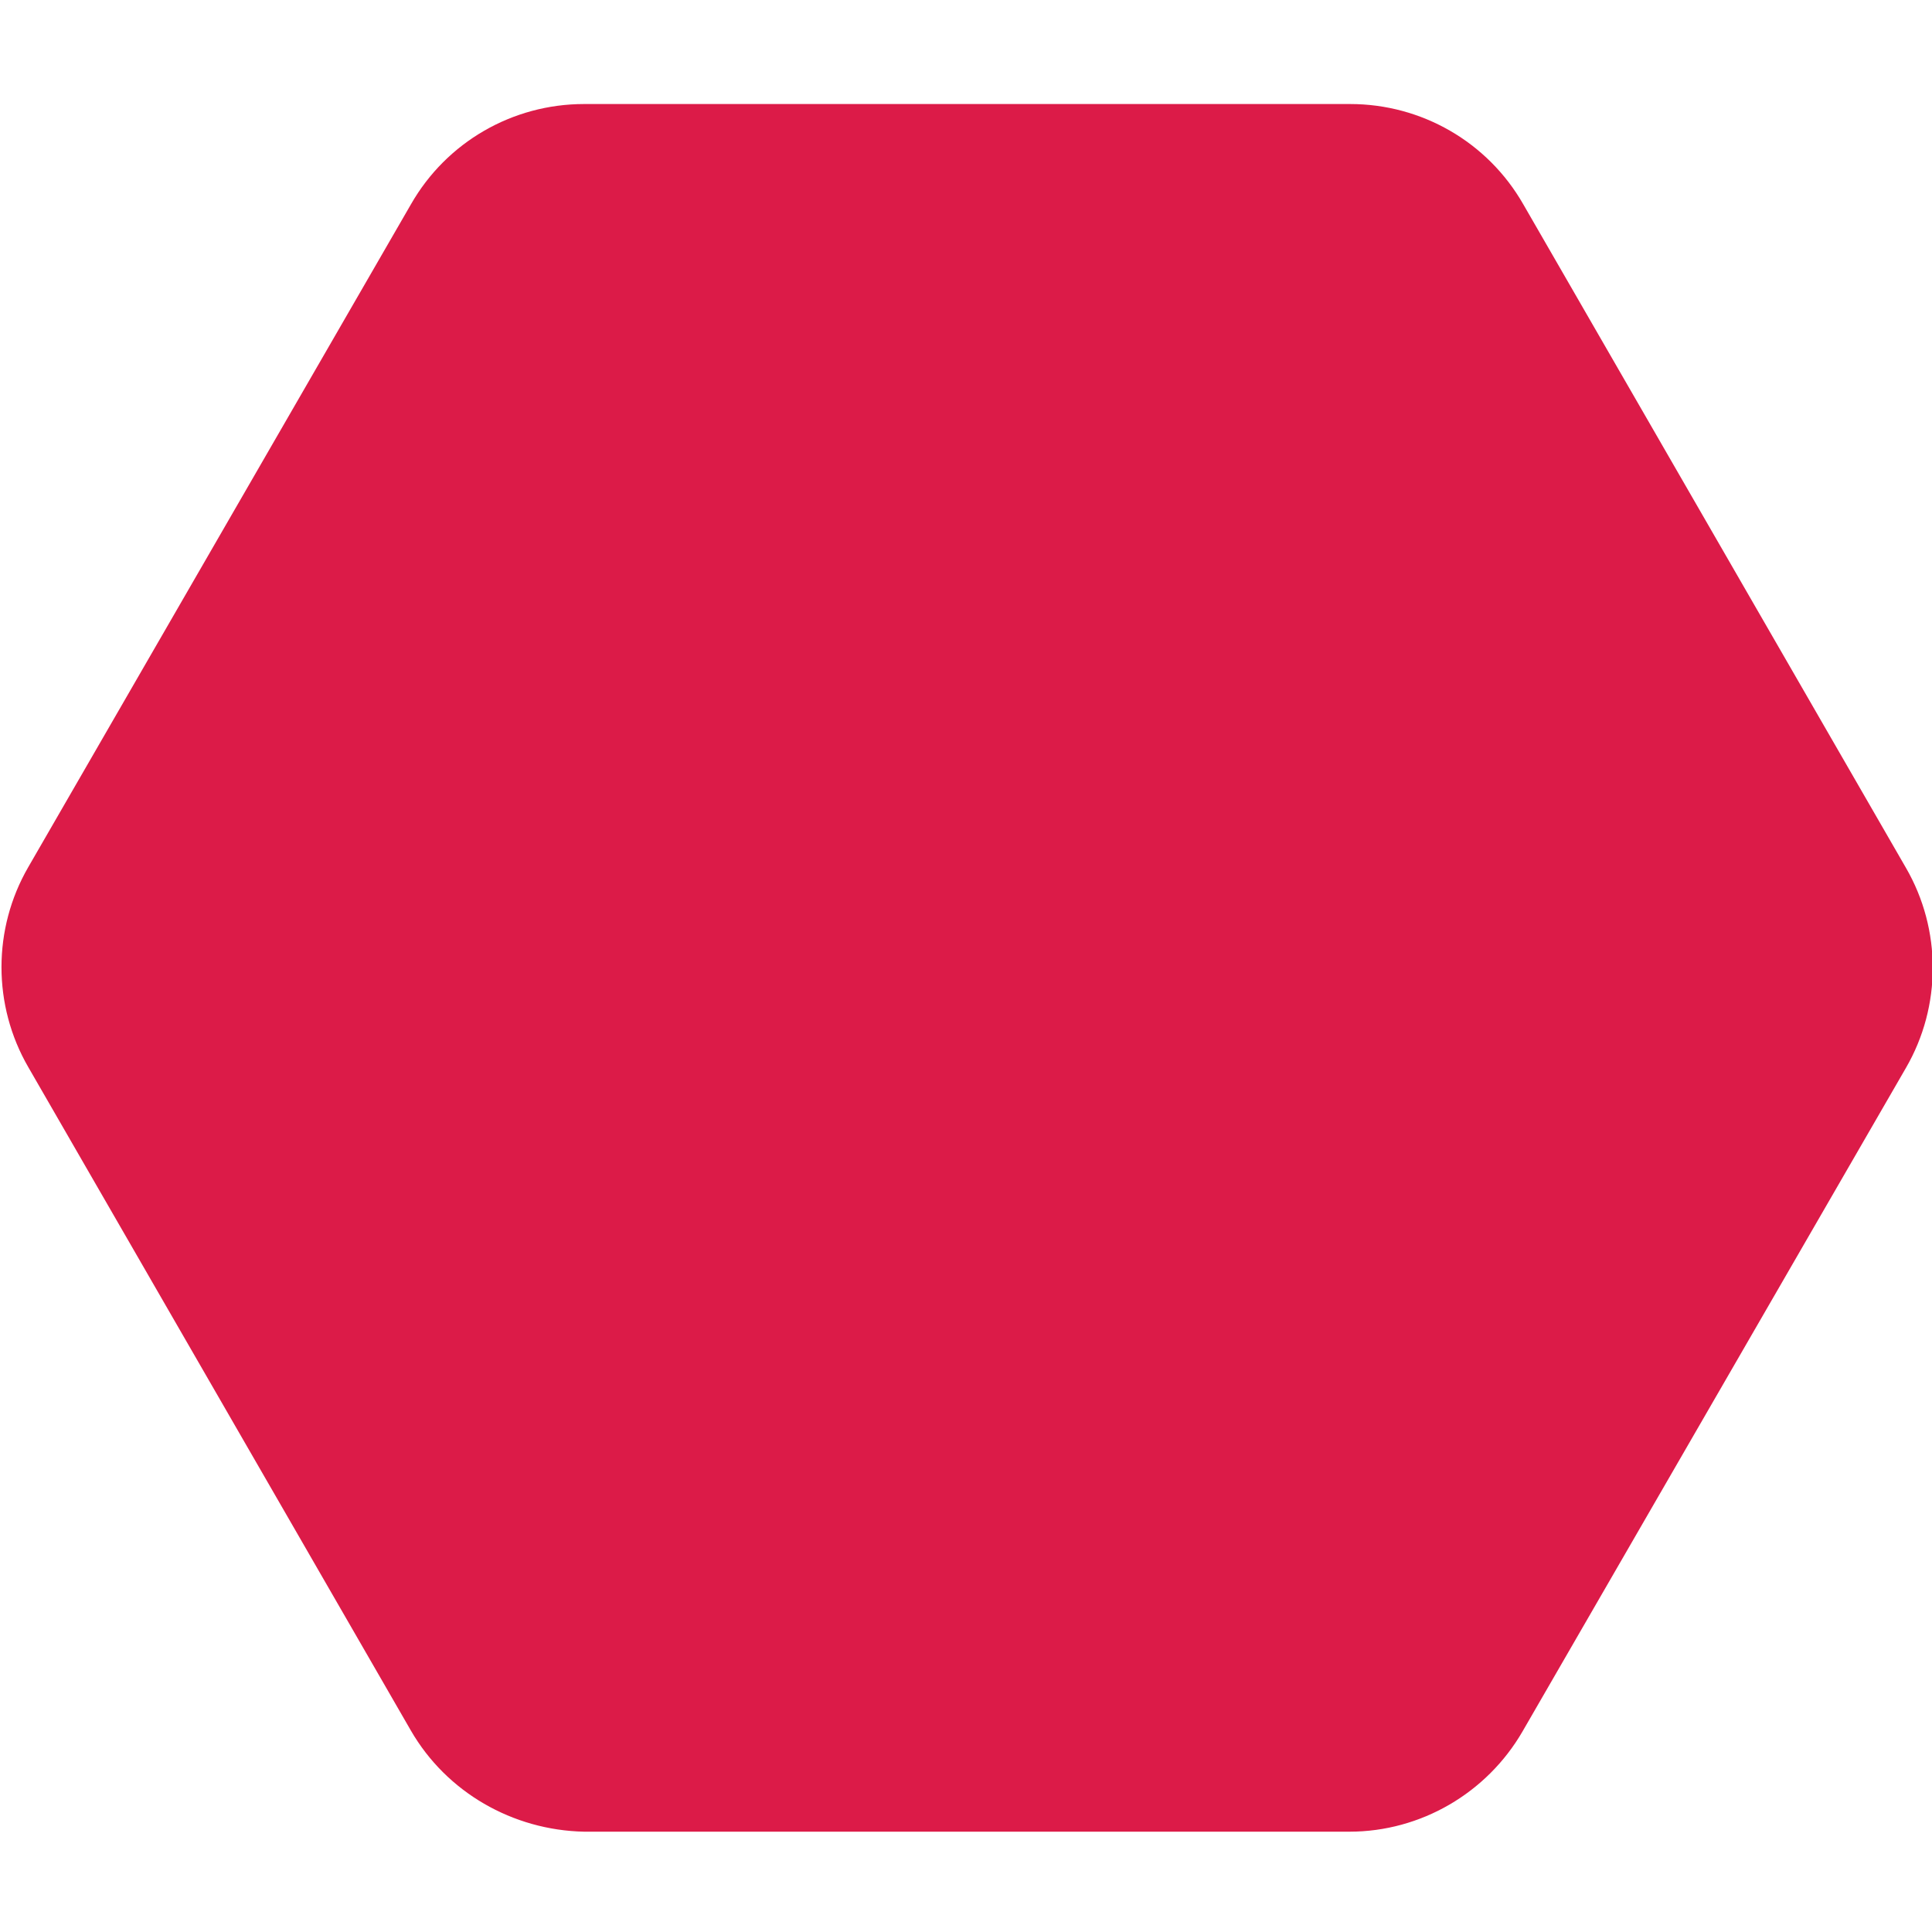 <?xml version="1.0" encoding="utf-8"?>
<!-- Generator: Adobe Illustrator 28.0.0, SVG Export Plug-In . SVG Version: 6.00 Build 0)  -->
<svg version="1.1" id="Warstwa_1" xmlns="http://www.w3.org/2000/svg" xmlns:xlink="http://www.w3.org/1999/xlink" x="0px" y="0px"
	 viewBox="0 0 260 260" style="enable-background:new 0 0 260 260;" xml:space="preserve">
<style type="text/css">
	.st0{fill:#DC1B48;}
</style>
<path class="st0" d="M55.3,232.9L3.8,143.6c-4.8-8.3-4.8-18.6,0-26.9
	l51.5-89.2C60.1,19.1,69,14,78.6,14h103.1
	c9.6,0,18.5,5.1,23.3,13.5l51.5,89.3c4.8,8.3,4.8,18.6,0,26.9
	l-51.6,89.3c-4.8,8.3-13.7,13.5-23.3,13.5h-103
	C69,246.3,60.1,241.2,55.3,232.9z"/>
</svg>
